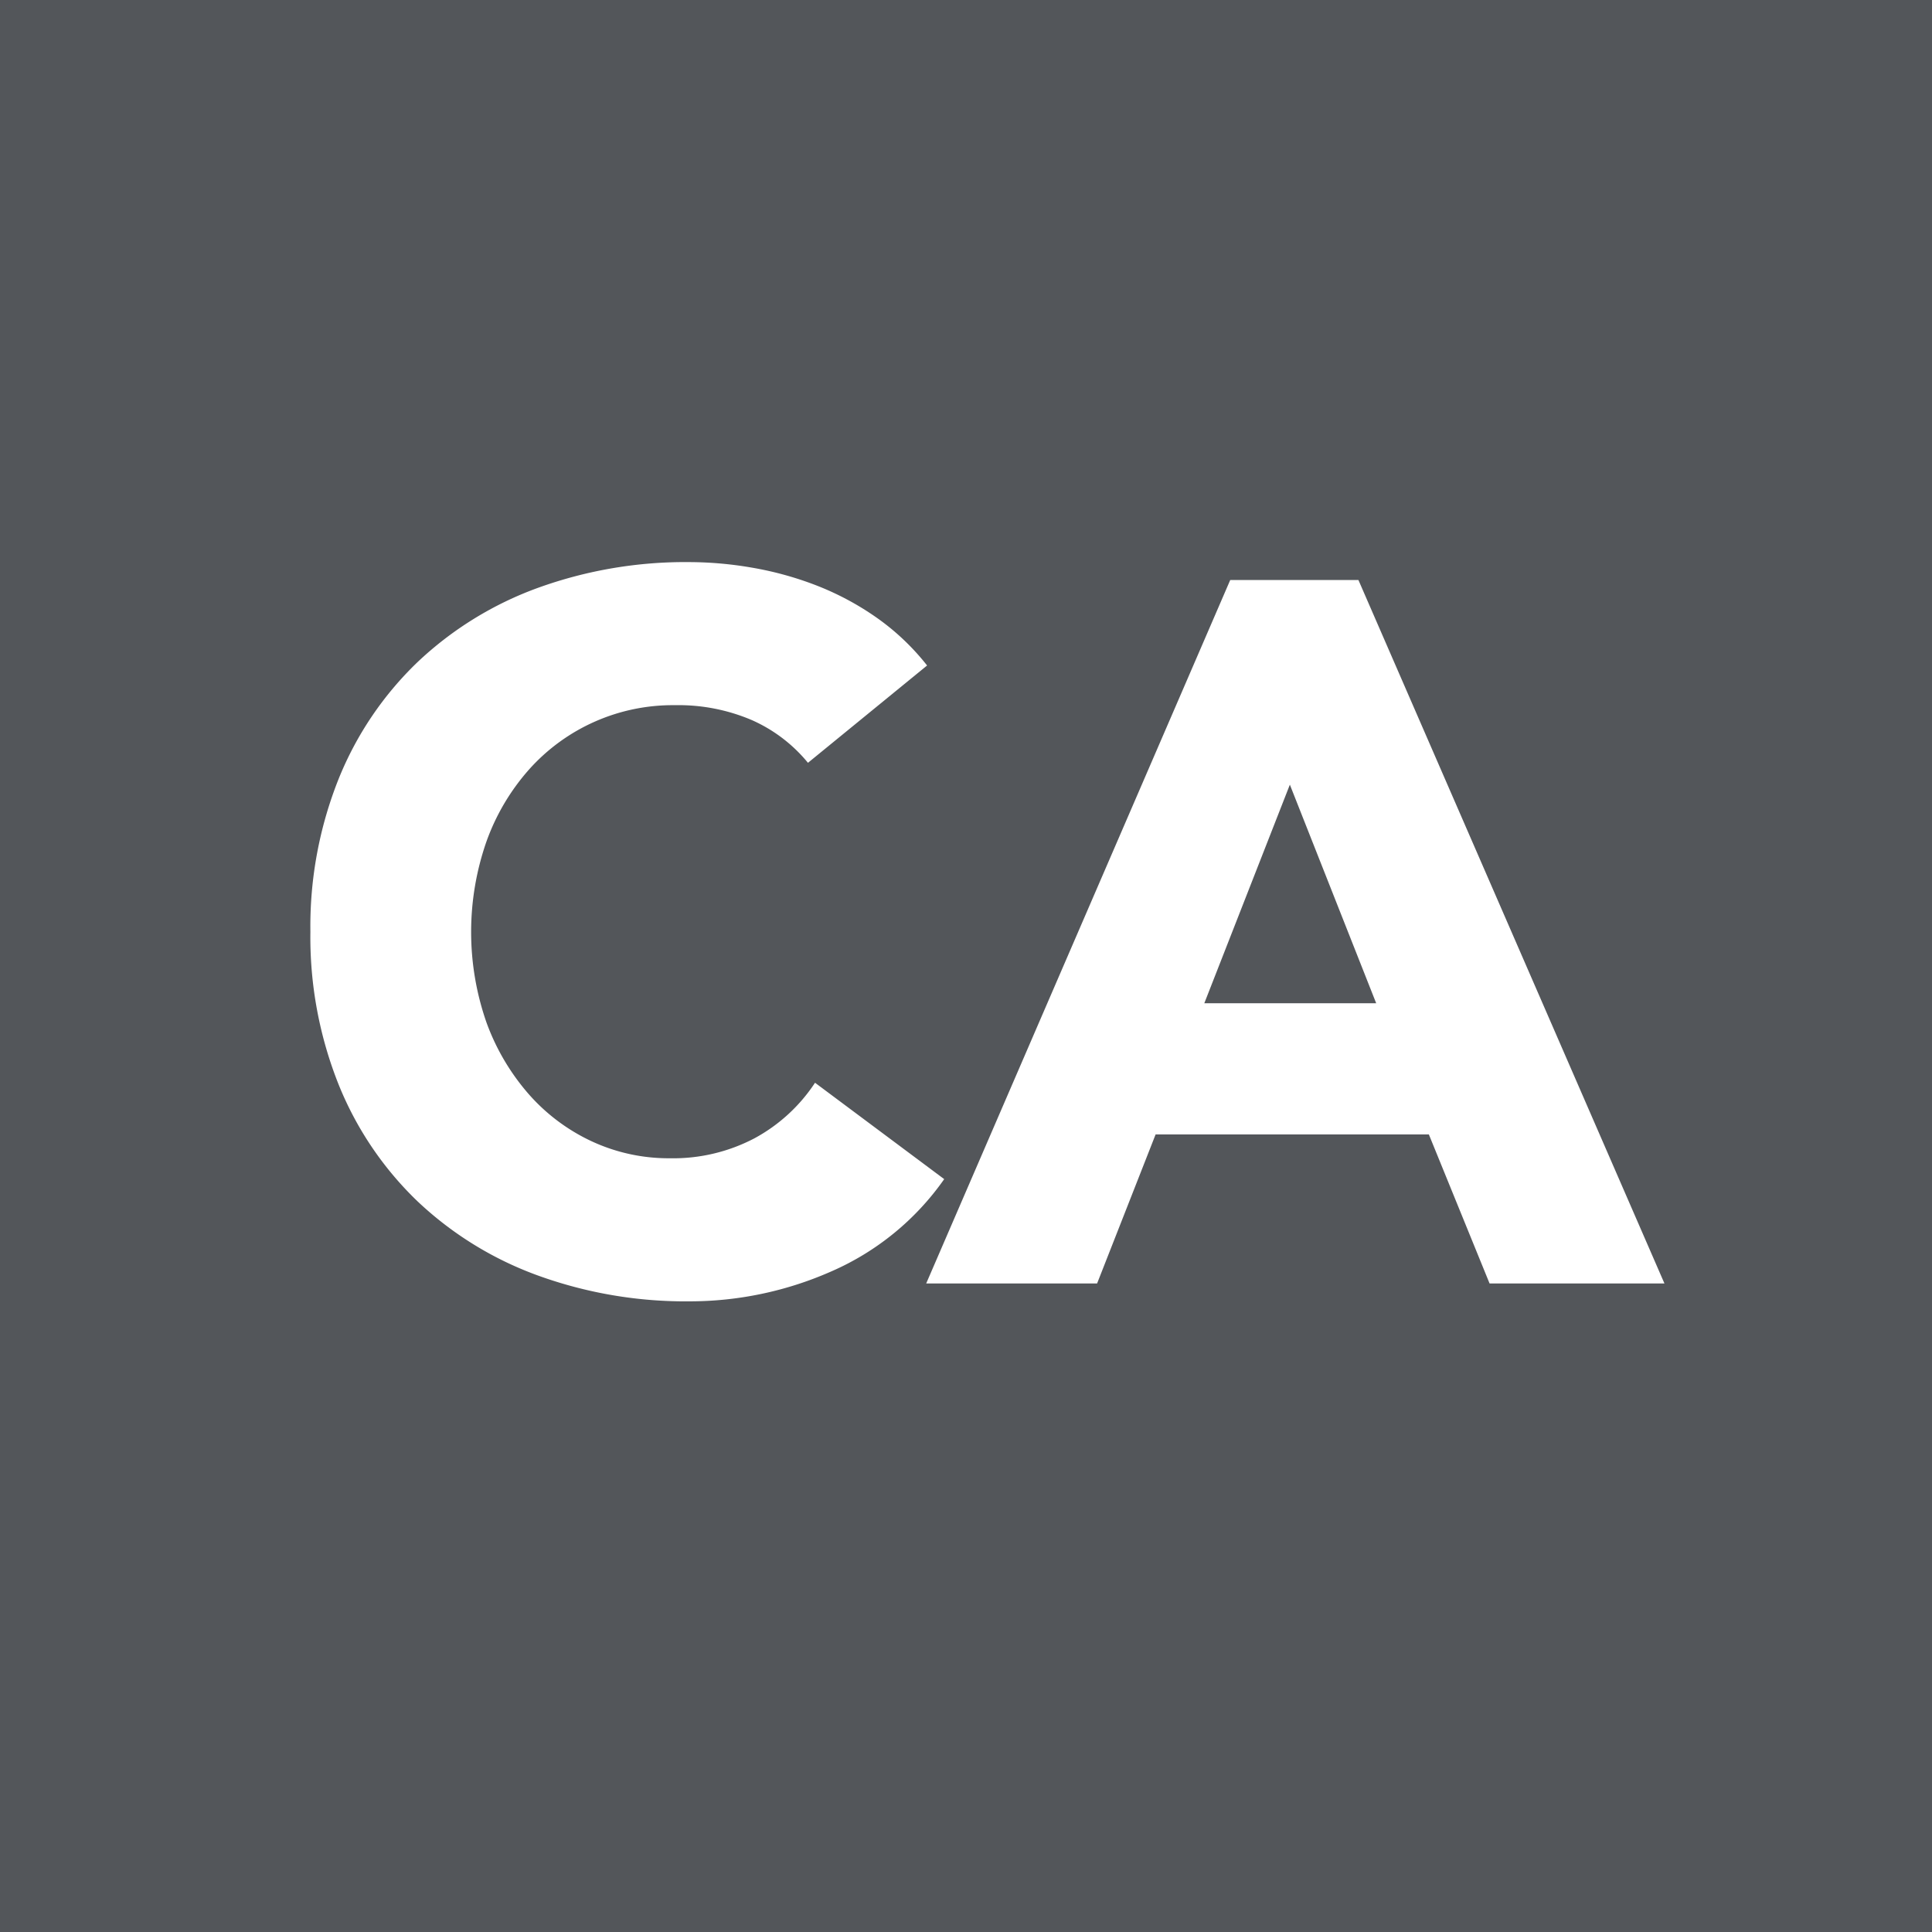 <svg xmlns="http://www.w3.org/2000/svg" width="70" height="70" viewBox="0 0 70 70">
  <g id="CA" transform="translate(-8.215 -10)">
    <rect id="Area" width="70" height="70" transform="translate(8.215 10)" fill="#53565a"/>
    <path id="Path_18029" data-name="Path 18029" d="M27.274,17.136a5.508,5.508,0,0,0-2.034-1.548,6.768,6.768,0,0,0-2.79-.54,6.981,6.981,0,0,0-5.274,2.322,7.97,7.97,0,0,0-1.548,2.61,9.948,9.948,0,0,0,0,6.57,8.186,8.186,0,0,0,1.53,2.592,6.934,6.934,0,0,0,2.286,1.71,6.611,6.611,0,0,0,2.826.612,6.334,6.334,0,0,0,3.06-.72,6.09,6.09,0,0,0,2.2-2.016l4.68,3.492a9.746,9.746,0,0,1-4.1,3.348,12.7,12.7,0,0,1-5.112,1.08,15.7,15.7,0,0,1-5.508-.936,12.608,12.608,0,0,1-4.356-2.682,12.159,12.159,0,0,1-2.862-4.23,14.4,14.4,0,0,1-1.026-5.544,14.4,14.4,0,0,1,1.026-5.544,12.159,12.159,0,0,1,2.862-4.23A12.609,12.609,0,0,1,17.482,10.8a15.7,15.7,0,0,1,5.508-.936,13.488,13.488,0,0,1,2.25.2,12.157,12.157,0,0,1,2.3.63,10.268,10.268,0,0,1,2.178,1.152,8.663,8.663,0,0,1,1.872,1.764Zm15.3-6.624h4.644L58.306,36H51.97l-2.2-5.4h-9.9L37.75,36H31.558Zm2.16,7.416-3.1,7.92h6.228Z" transform="translate(10.215 20.502)" fill="#fff"/>
  </g>
</svg>
